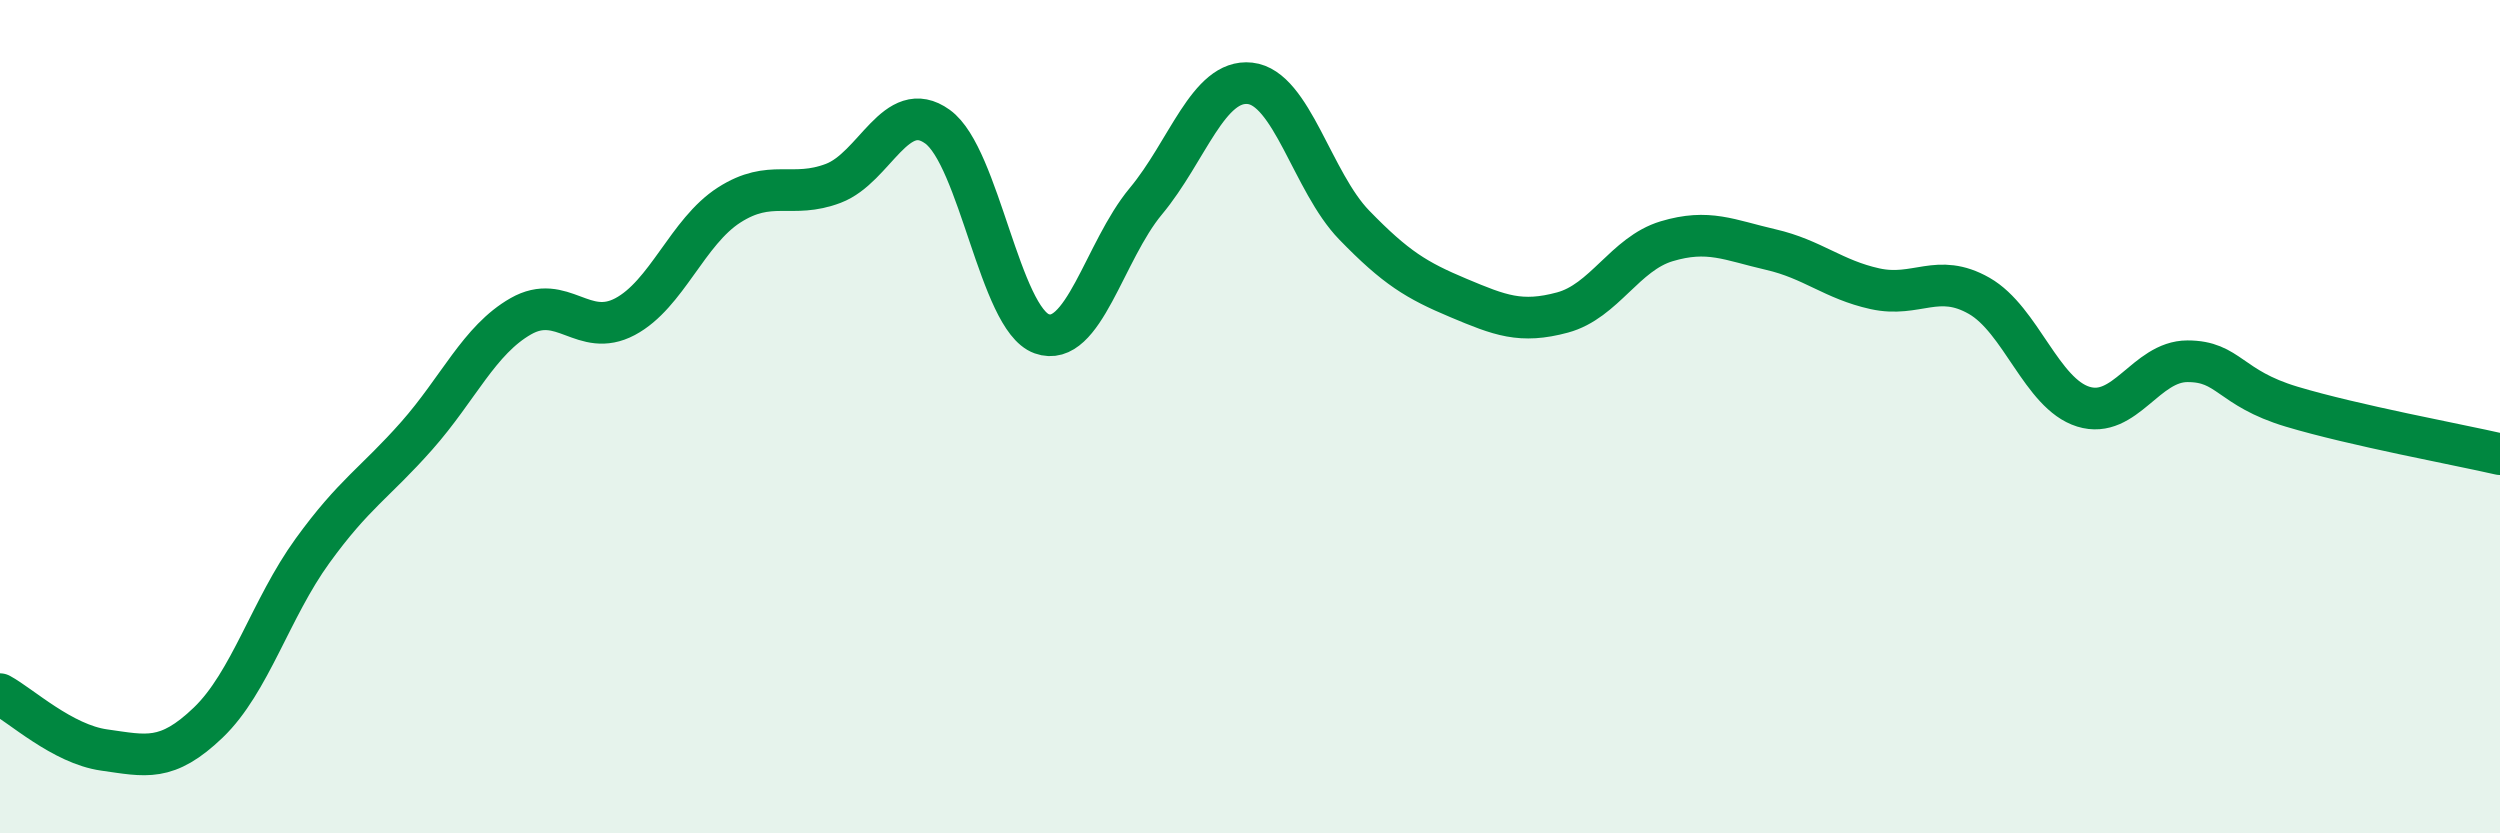 
    <svg width="60" height="20" viewBox="0 0 60 20" xmlns="http://www.w3.org/2000/svg">
      <path
        d="M 0,16.66 C 0.5,16.93 1.5,17.86 2.5,18 C 3.5,18.14 4,18.3 5,17.34 C 6,16.38 6.5,14.6 7.5,13.22 C 8.5,11.84 9,11.59 10,10.46 C 11,9.33 11.5,8.16 12.5,7.59 C 13.5,7.02 14,8.13 15,7.6 C 16,7.07 16.5,5.56 17.5,4.92 C 18.5,4.28 19,4.78 20,4.4 C 21,4.02 21.5,2.32 22.5,3.04 C 23.5,3.76 24,7.65 25,8.01 C 26,8.37 26.5,6.03 27.5,4.83 C 28.5,3.63 29,1.89 30,2 C 31,2.11 31.5,4.37 32.5,5.4 C 33.5,6.43 34,6.73 35,7.15 C 36,7.57 36.5,7.77 37.5,7.5 C 38.5,7.23 39,6.09 40,5.79 C 41,5.49 41.5,5.76 42.5,5.99 C 43.5,6.22 44,6.71 45,6.93 C 46,7.15 46.5,6.53 47.5,7.1 C 48.5,7.67 49,9.45 50,9.76 C 51,10.07 51.5,8.67 52.5,8.67 C 53.5,8.67 53.5,9.31 55,9.76 C 56.5,10.21 59,10.67 60,10.9L60 20L0 20Z"
        fill="#008740"
        opacity="0.1"
        stroke-linecap="round"
        stroke-linejoin="round"
      />
      <path
        d="M 0,16.66 C 0.5,16.93 1.5,17.86 2.5,18 C 3.5,18.14 4,18.3 5,17.34 C 6,16.38 6.5,14.6 7.5,13.22 C 8.5,11.84 9,11.59 10,10.46 C 11,9.33 11.5,8.16 12.5,7.59 C 13.5,7.02 14,8.13 15,7.6 C 16,7.07 16.5,5.56 17.5,4.92 C 18.5,4.28 19,4.78 20,4.4 C 21,4.02 21.5,2.32 22.5,3.04 C 23.5,3.76 24,7.65 25,8.01 C 26,8.37 26.5,6.03 27.5,4.83 C 28.5,3.63 29,1.89 30,2 C 31,2.11 31.5,4.37 32.5,5.4 C 33.5,6.43 34,6.73 35,7.15 C 36,7.57 36.5,7.77 37.5,7.5 C 38.5,7.23 39,6.09 40,5.79 C 41,5.49 41.5,5.76 42.5,5.99 C 43.5,6.22 44,6.71 45,6.93 C 46,7.15 46.5,6.53 47.5,7.1 C 48.5,7.67 49,9.45 50,9.76 C 51,10.07 51.5,8.67 52.5,8.67 C 53.5,8.67 53.5,9.31 55,9.76 C 56.5,10.21 59,10.67 60,10.9"
        stroke="#008740"
        stroke-width="1"
        fill="none"
        stroke-linecap="round"
        stroke-linejoin="round"
      />
    </svg>
  